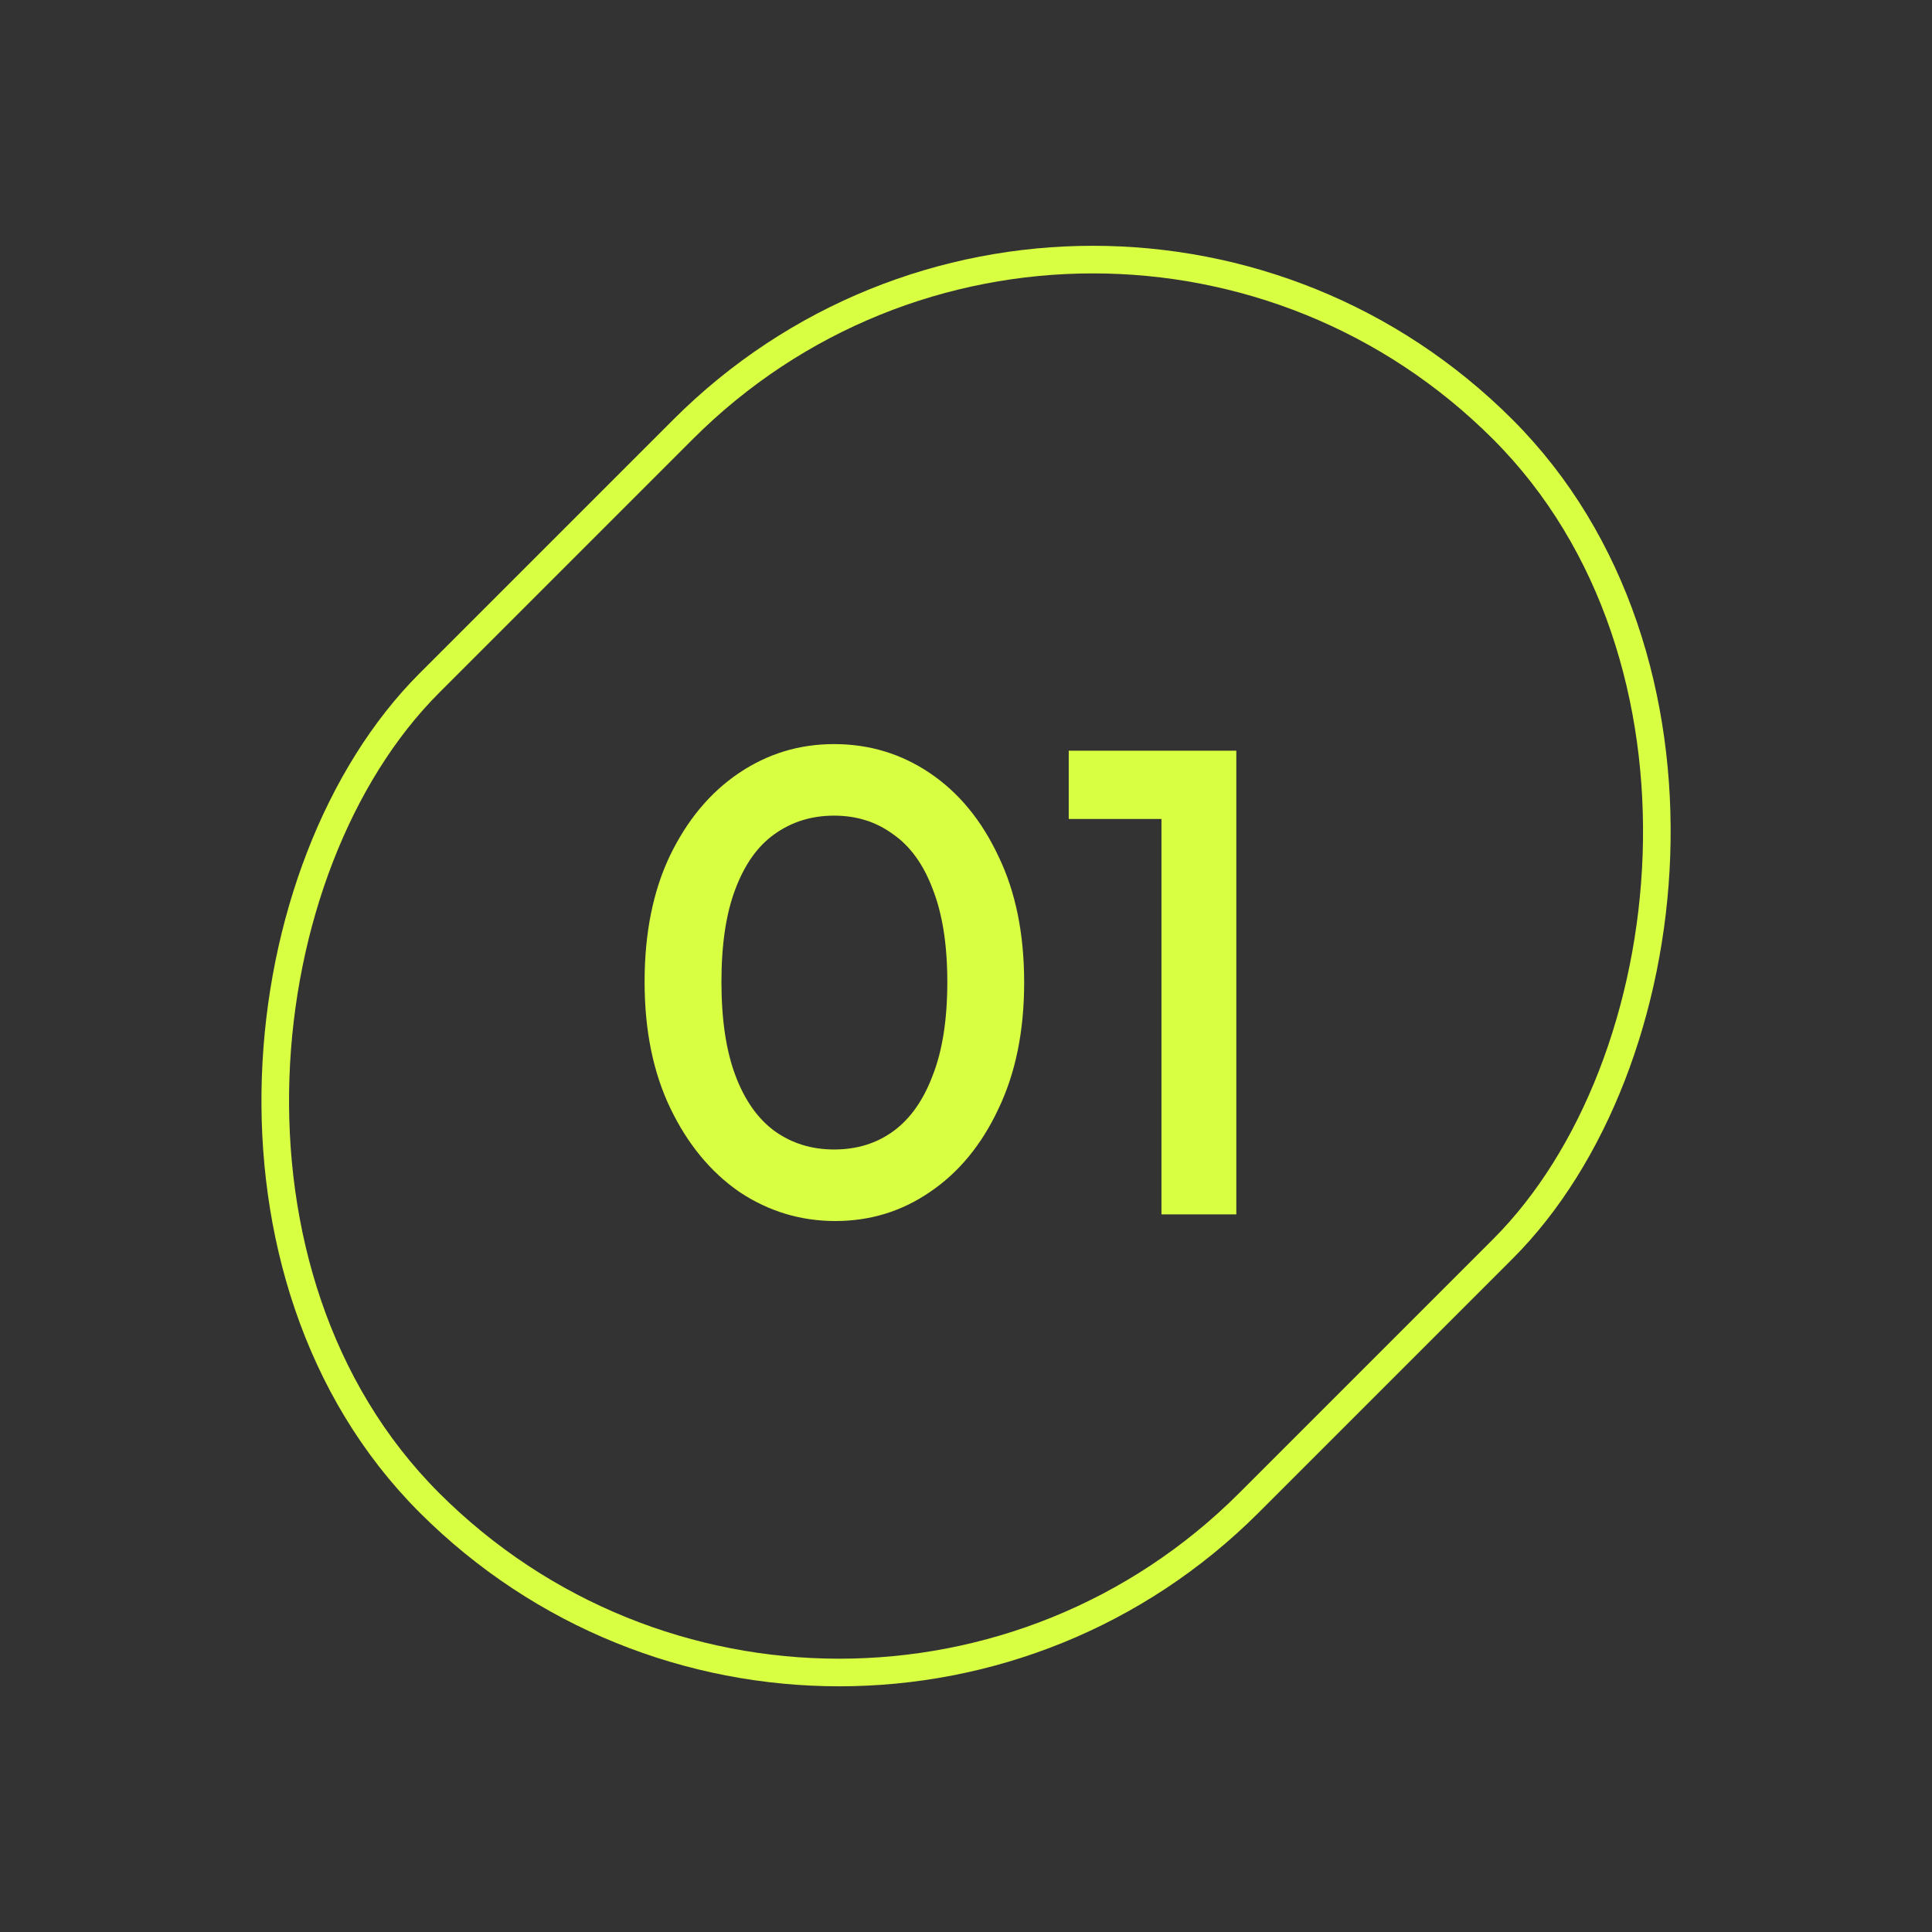 <svg xmlns="http://www.w3.org/2000/svg" width="70" height="70" viewBox="0 0 70 70" fill="none"><rect x="0" y="0" width="70" height="70" fill="#333333" stroke="none"/><rect x="39.598" y="0.707" width="42" height="55" rx="21" transform="rotate(45 39.598 0.707)" stroke="#D9FF43"></rect><path d="M30.267 44.24C29.003 44.24 27.843 43.888 26.787 43.184C25.747 42.464 24.915 41.456 24.291 40.16C23.667 38.864 23.355 37.336 23.355 35.576C23.355 33.816 23.659 32.296 24.267 31.016C24.891 29.72 25.723 28.72 26.763 28.016C27.803 27.312 28.955 26.96 30.219 26.96C31.499 26.96 32.659 27.312 33.699 28.016C34.739 28.72 35.563 29.72 36.171 31.016C36.795 32.296 37.107 33.824 37.107 35.6C37.107 37.36 36.795 38.888 36.171 40.184C35.563 41.48 34.739 42.48 33.699 43.184C32.675 43.888 31.531 44.24 30.267 44.24ZM30.219 41.648C31.051 41.648 31.771 41.424 32.379 40.976C32.987 40.528 33.459 39.856 33.795 38.96C34.147 38.064 34.323 36.936 34.323 35.576C34.323 34.232 34.147 33.112 33.795 32.216C33.459 31.32 32.979 30.656 32.355 30.224C31.747 29.776 31.035 29.552 30.219 29.552C29.403 29.552 28.683 29.776 28.059 30.224C27.451 30.656 26.979 31.32 26.643 32.216C26.307 33.096 26.139 34.216 26.139 35.576C26.139 36.936 26.307 38.064 26.643 38.96C26.979 39.856 27.451 40.528 28.059 40.976C28.683 41.424 29.403 41.648 30.219 41.648ZM42.082 44V27.2H44.794V44H42.082ZM38.722 29.672V27.2H44.554V29.672H38.722Z" fill="#D9FF43"></path></svg>